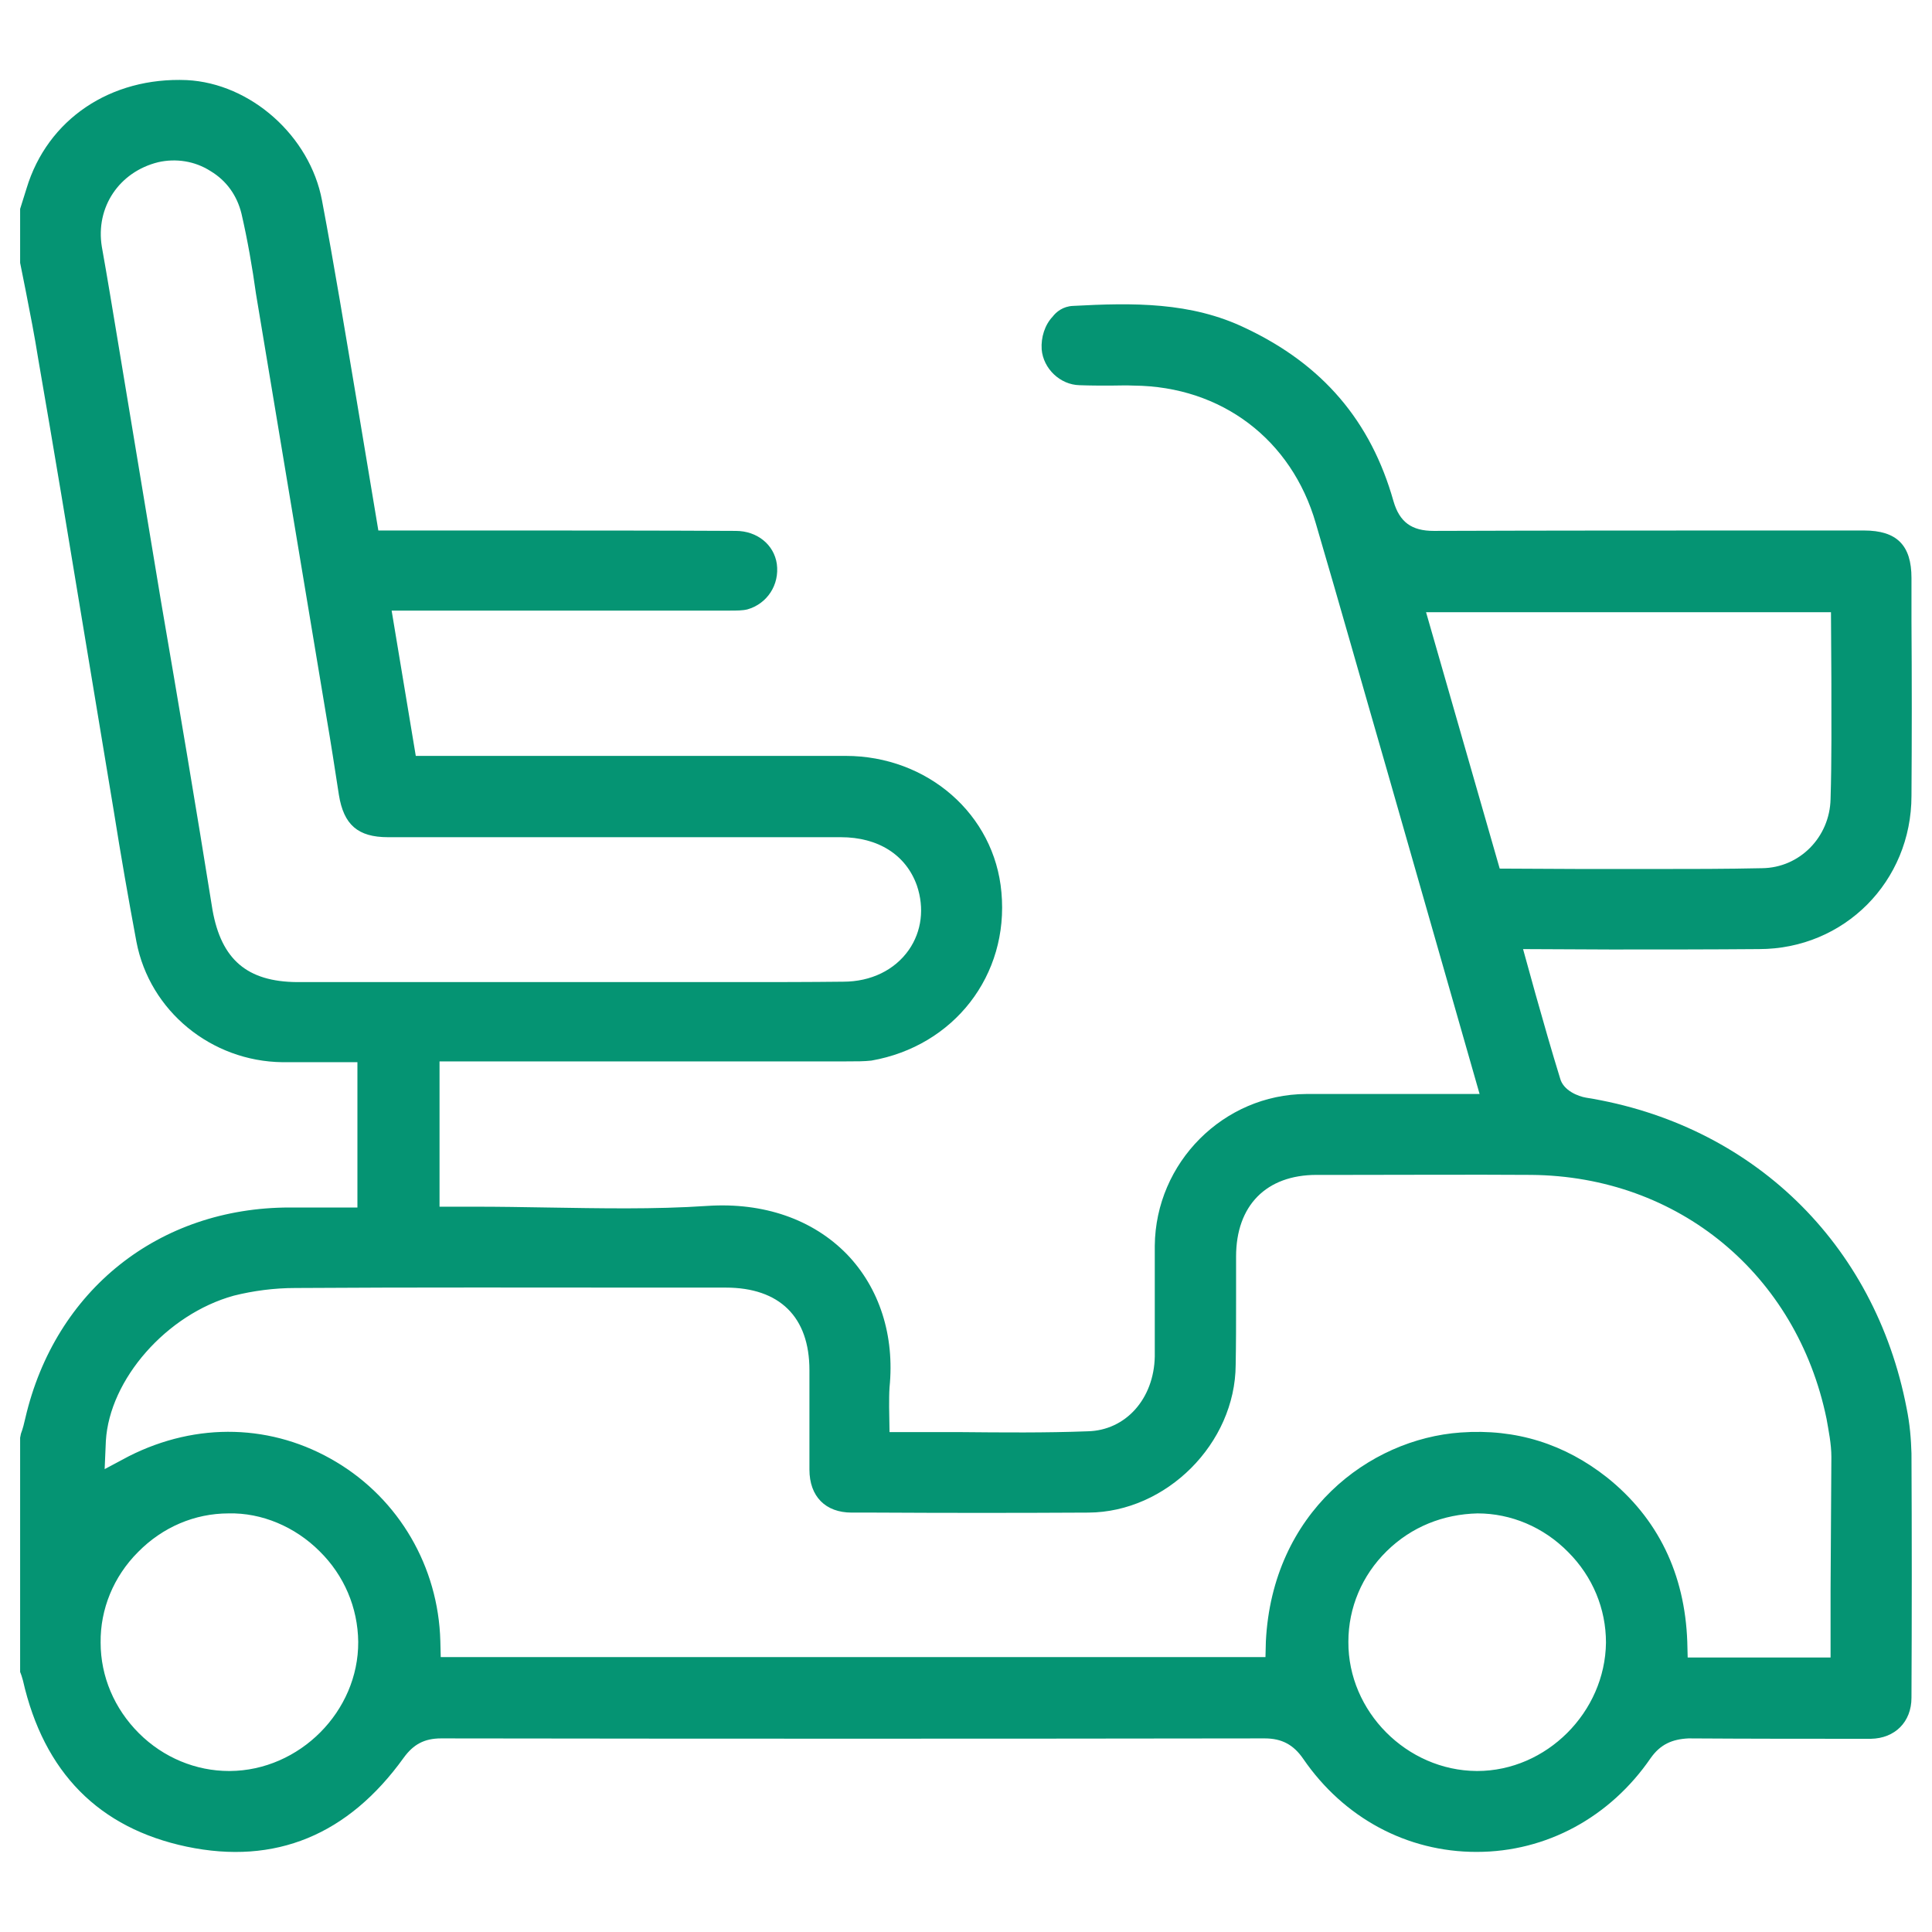 <svg xmlns="http://www.w3.org/2000/svg" xmlns:xlink="http://www.w3.org/1999/xlink" id="Livello_1" x="0px" y="0px" viewBox="0 0 48 48" style="enable-background:new 0 0 48 48;" xml:space="preserve"> <style type="text/css"> .st0{fill:#059473;} </style> <path class="st0" d="M39.4,27.27c-0.18-0.03-0.56-0.17-0.64-0.48c-0.21-0.68-0.41-1.38-0.61-2.09l-0.31-1.12l2.18,0.01 c1.24,0,2.46,0,3.68-0.01c2.12,0,3.79-1.68,3.79-3.81c0.01-1.44,0.01-2.89,0-4.33v-1.08c0-0.81-0.36-1.18-1.18-1.18h-1.93 c-2.92,0-5.84,0-8.76,0.01c-0.55,0-0.85-0.22-1-0.74c-0.56-1.98-1.75-3.39-3.68-4.3c-1.35-0.65-2.79-0.63-4.28-0.55 c-0.25,0.01-0.42,0.15-0.51,0.27c-0.19,0.2-0.29,0.51-0.27,0.81c0.04,0.48,0.46,0.88,0.94,0.89c0.26,0.01,0.5,0.01,0.76,0.01 c0.19,0,0.4-0.01,0.59,0c2.18,0.02,3.92,1.34,4.52,3.42c0.6,2.04,1.18,4.1,1.77,6.14l2.3,8.04h-4.31c-2.05,0.01-3.74,1.7-3.76,3.77 v2.75c-0.02,1.05-0.72,1.84-1.67,1.86c-1.05,0.04-2.11,0.03-3.18,0.02H22.1l-0.01-0.62c0-0.18,0-0.34,0.01-0.49 c0.13-1.29-0.25-2.47-1.06-3.31c-0.85-0.87-2.07-1.29-3.46-1.2c-1.33,0.09-2.69,0.06-3.99,0.04c-0.59-0.01-1.19-0.02-1.78-0.02 h-0.89v-3.61h10.1c0.27,0,0.45,0,0.63-0.02c2.05-0.36,3.42-2.12,3.23-4.18c-0.17-1.94-1.84-3.39-3.87-3.39H10.33l-0.6-3.61h8.39 c0.18,0,0.33,0,0.45-0.03c0.49-0.14,0.8-0.61,0.73-1.13c-0.07-0.48-0.49-0.82-1.02-0.82c-1.97-0.01-3.95-0.01-5.92-0.01H9.4 L8.86,9.94C8.58,8.28,8.31,6.62,8,4.98c-0.3-1.6-1.77-2.91-3.36-2.99C2.75,1.91,1.18,2.96,0.66,4.68L0.5,5.19v1.34l0.14,0.7 c0.11,0.56,0.22,1.12,0.31,1.69c0.39,2.25,0.76,4.48,1.13,6.73l0.75,4.52C3,21.24,3.19,22.33,3.39,23.4 c0.33,1.72,1.86,2.97,3.63,2.99h1.86v3.61H7.2c-3.25,0-5.83,2.05-6.57,5.23c-0.03,0.13-0.06,0.26-0.11,0.39L0.5,35.72v5.82 c0.03,0.07,0.05,0.14,0.07,0.21c0.52,2.29,1.89,3.67,4.07,4.13c2.2,0.46,4.01-0.29,5.39-2.21c0.24-0.33,0.51-0.48,0.93-0.48 c6.82,0.01,13.63,0.01,20.45,0h0.01c0.43,0,0.72,0.16,0.96,0.51c1.01,1.47,2.58,2.31,4.3,2.31c0.01,0,0.01,0,0.01,0 c1.73,0,3.31-0.86,4.32-2.33c0.24-0.34,0.53-0.47,0.94-0.49c1.51,0.01,3.02,0.01,4.53,0.01c0.6-0.01,1.01-0.42,1.01-1.02 c0.01-2.02,0.01-4.04,0-6.07c-0.01-0.35-0.04-0.73-0.12-1.12C46.58,30.88,43.52,27.93,39.4,27.27z M35.43,15.21h10.06l0.01,1.67 c0,1.01,0.01,1.99-0.02,2.97c-0.02,0.95-0.77,1.71-1.7,1.72c-0.9,0.02-1.79,0.02-2.69,0.02h-1.77l-2.06-0.01L35.43,15.21z M7.38,24.4c-1.24-0.01-1.88-0.56-2.1-1.79C4.87,20.05,4.44,17.5,4,14.94L2.93,8.49C2.8,7.71,2.67,6.91,2.53,6.13 c-0.16-0.98,0.43-1.86,1.4-2.1C4.37,3.93,4.84,4,5.23,4.25C5.63,4.49,5.89,4.86,6,5.31C6.15,5.96,6.27,6.65,6.36,7.3l1.75,10.51 c0.11,0.64,0.21,1.29,0.31,1.94c0.12,0.74,0.47,1.05,1.22,1.05h11.25c0.93,0,1.62,0.44,1.89,1.2c0.19,0.56,0.12,1.14-0.2,1.6 c-0.35,0.5-0.94,0.79-1.63,0.79c-0.86,0.01-1.72,0.01-2.58,0.01H7.38z M5.71,44c-0.01,0-0.01,0-0.02,0c-0.82,0-1.63-0.33-2.24-0.94 c-0.61-0.61-0.95-1.41-0.95-2.25c-0.01-0.83,0.32-1.64,0.93-2.25c0.61-0.62,1.41-0.96,2.25-0.96c0.82-0.02,1.65,0.33,2.26,0.94 c0.61,0.6,0.95,1.4,0.96,2.25C8.91,42.52,7.44,43.99,5.71,44z M36.7,44h-0.01c-1.74-0.01-3.2-1.48-3.19-3.21 c0-0.85,0.34-1.65,0.95-2.25c0.62-0.61,1.41-0.92,2.26-0.94c0.83,0,1.64,0.34,2.25,0.96c0.61,0.61,0.94,1.41,0.94,2.25 C39.88,42.54,38.42,44,36.7,44z M45.48,39.5v1.68h-3.55l-0.01-0.39c-0.06-1.69-0.73-3.07-1.99-4.08c-1.05-0.83-2.26-1.22-3.64-1.12 c-2.28,0.16-4.68,1.99-4.84,5.19l-0.01,0.39H10.95l-0.01-0.4c-0.05-1.85-1.03-3.52-2.59-4.45c-1.57-0.94-3.45-1-5.15-0.14L2.6,36.5 l0.03-0.7c0.09-1.53,1.51-3.15,3.18-3.61C6.29,32.07,6.81,32,7.34,32c3-0.02,5.99-0.01,8.99-0.01h1.7c1.34,0,2.08,0.73,2.08,2.05 v2.47c0,0.67,0.4,1.07,1.05,1.07h0.59c1.77,0.01,3.52,0.01,5.29,0c1.94-0.01,3.65-1.72,3.66-3.67c0.01-0.52,0.01-1.06,0.01-1.59 v-1.1c0-1.27,0.75-2.03,2-2.03h0.76c1.52,0,3.04-0.01,4.57,0c3.66,0.03,6.6,2.47,7.34,6.06c0.05,0.29,0.12,0.62,0.12,0.95 C45.49,37.3,45.49,38.39,45.48,39.5z"></path> </svg>